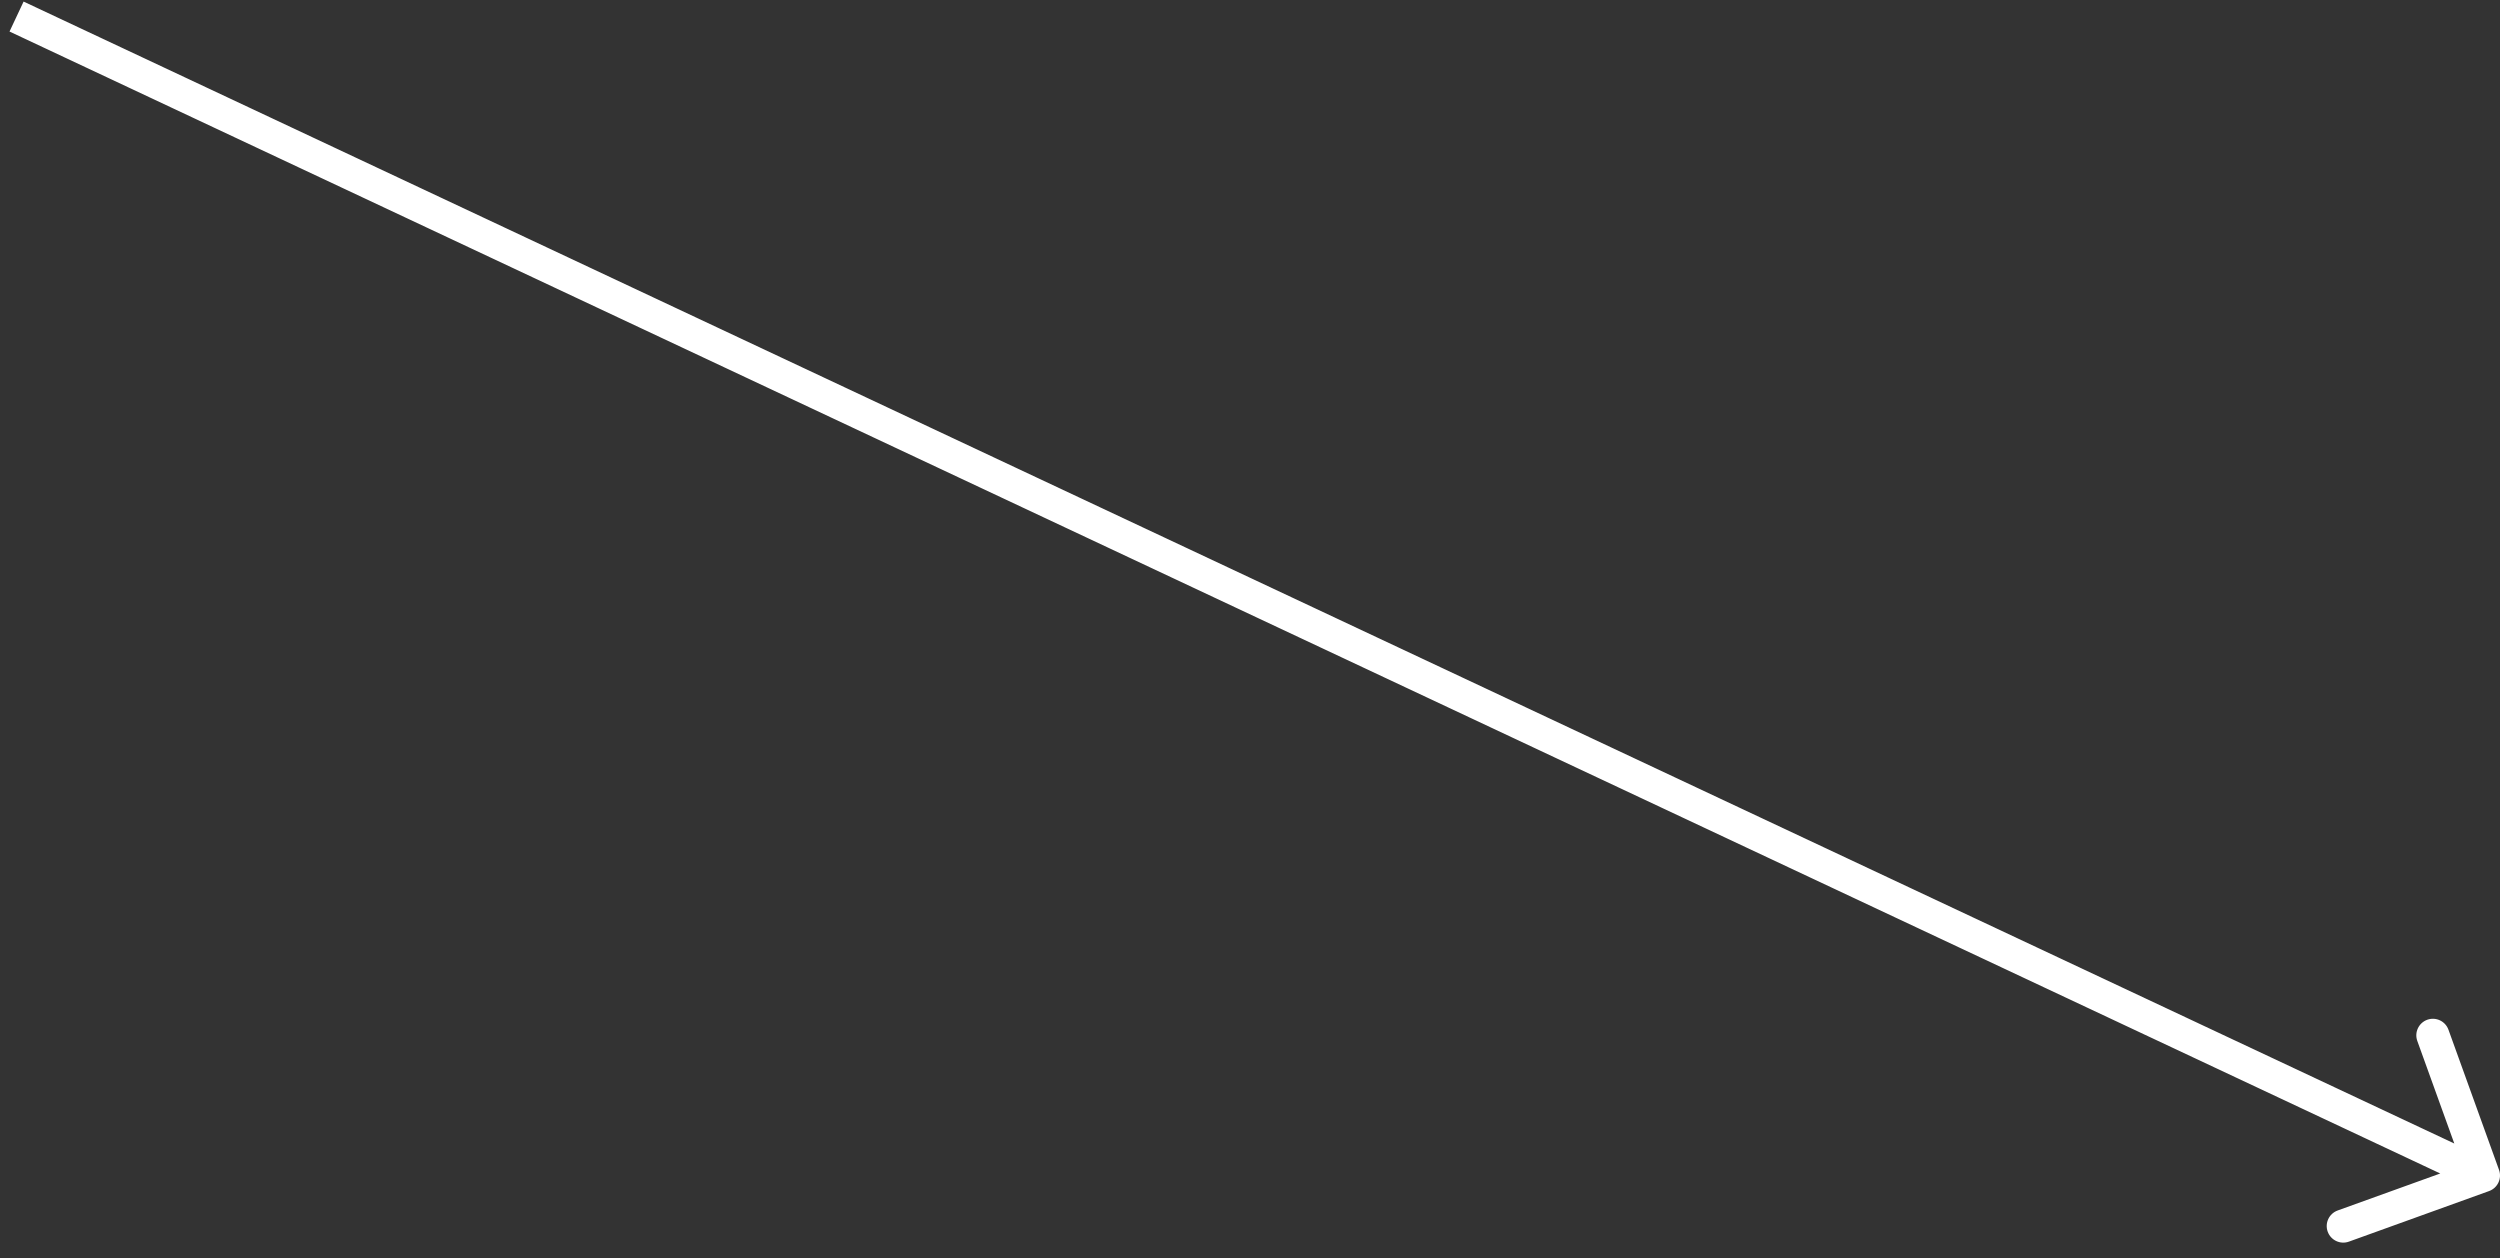 <?xml version="1.0" encoding="UTF-8"?> <svg xmlns="http://www.w3.org/2000/svg" width="151" height="76" viewBox="0 0 151 76" fill="none"><rect x="0" y="0" width="151" height="76" fill="#333333" stroke="none"/><path d="M150.941 70.661C151.128 71.18 150.859 71.753 150.339 71.941L141.873 74.995C141.354 75.182 140.781 74.913 140.593 74.393C140.406 73.874 140.675 73.301 141.195 73.113L148.72 70.399L146.005 62.873C145.818 62.354 146.087 61.781 146.607 61.593C147.126 61.406 147.699 61.675 147.887 62.195L150.941 70.661ZM1.425 0.095L150.425 70.095L149.575 71.905L0.575 1.905L1.425 0.095Z" fill="white"></path></svg> 